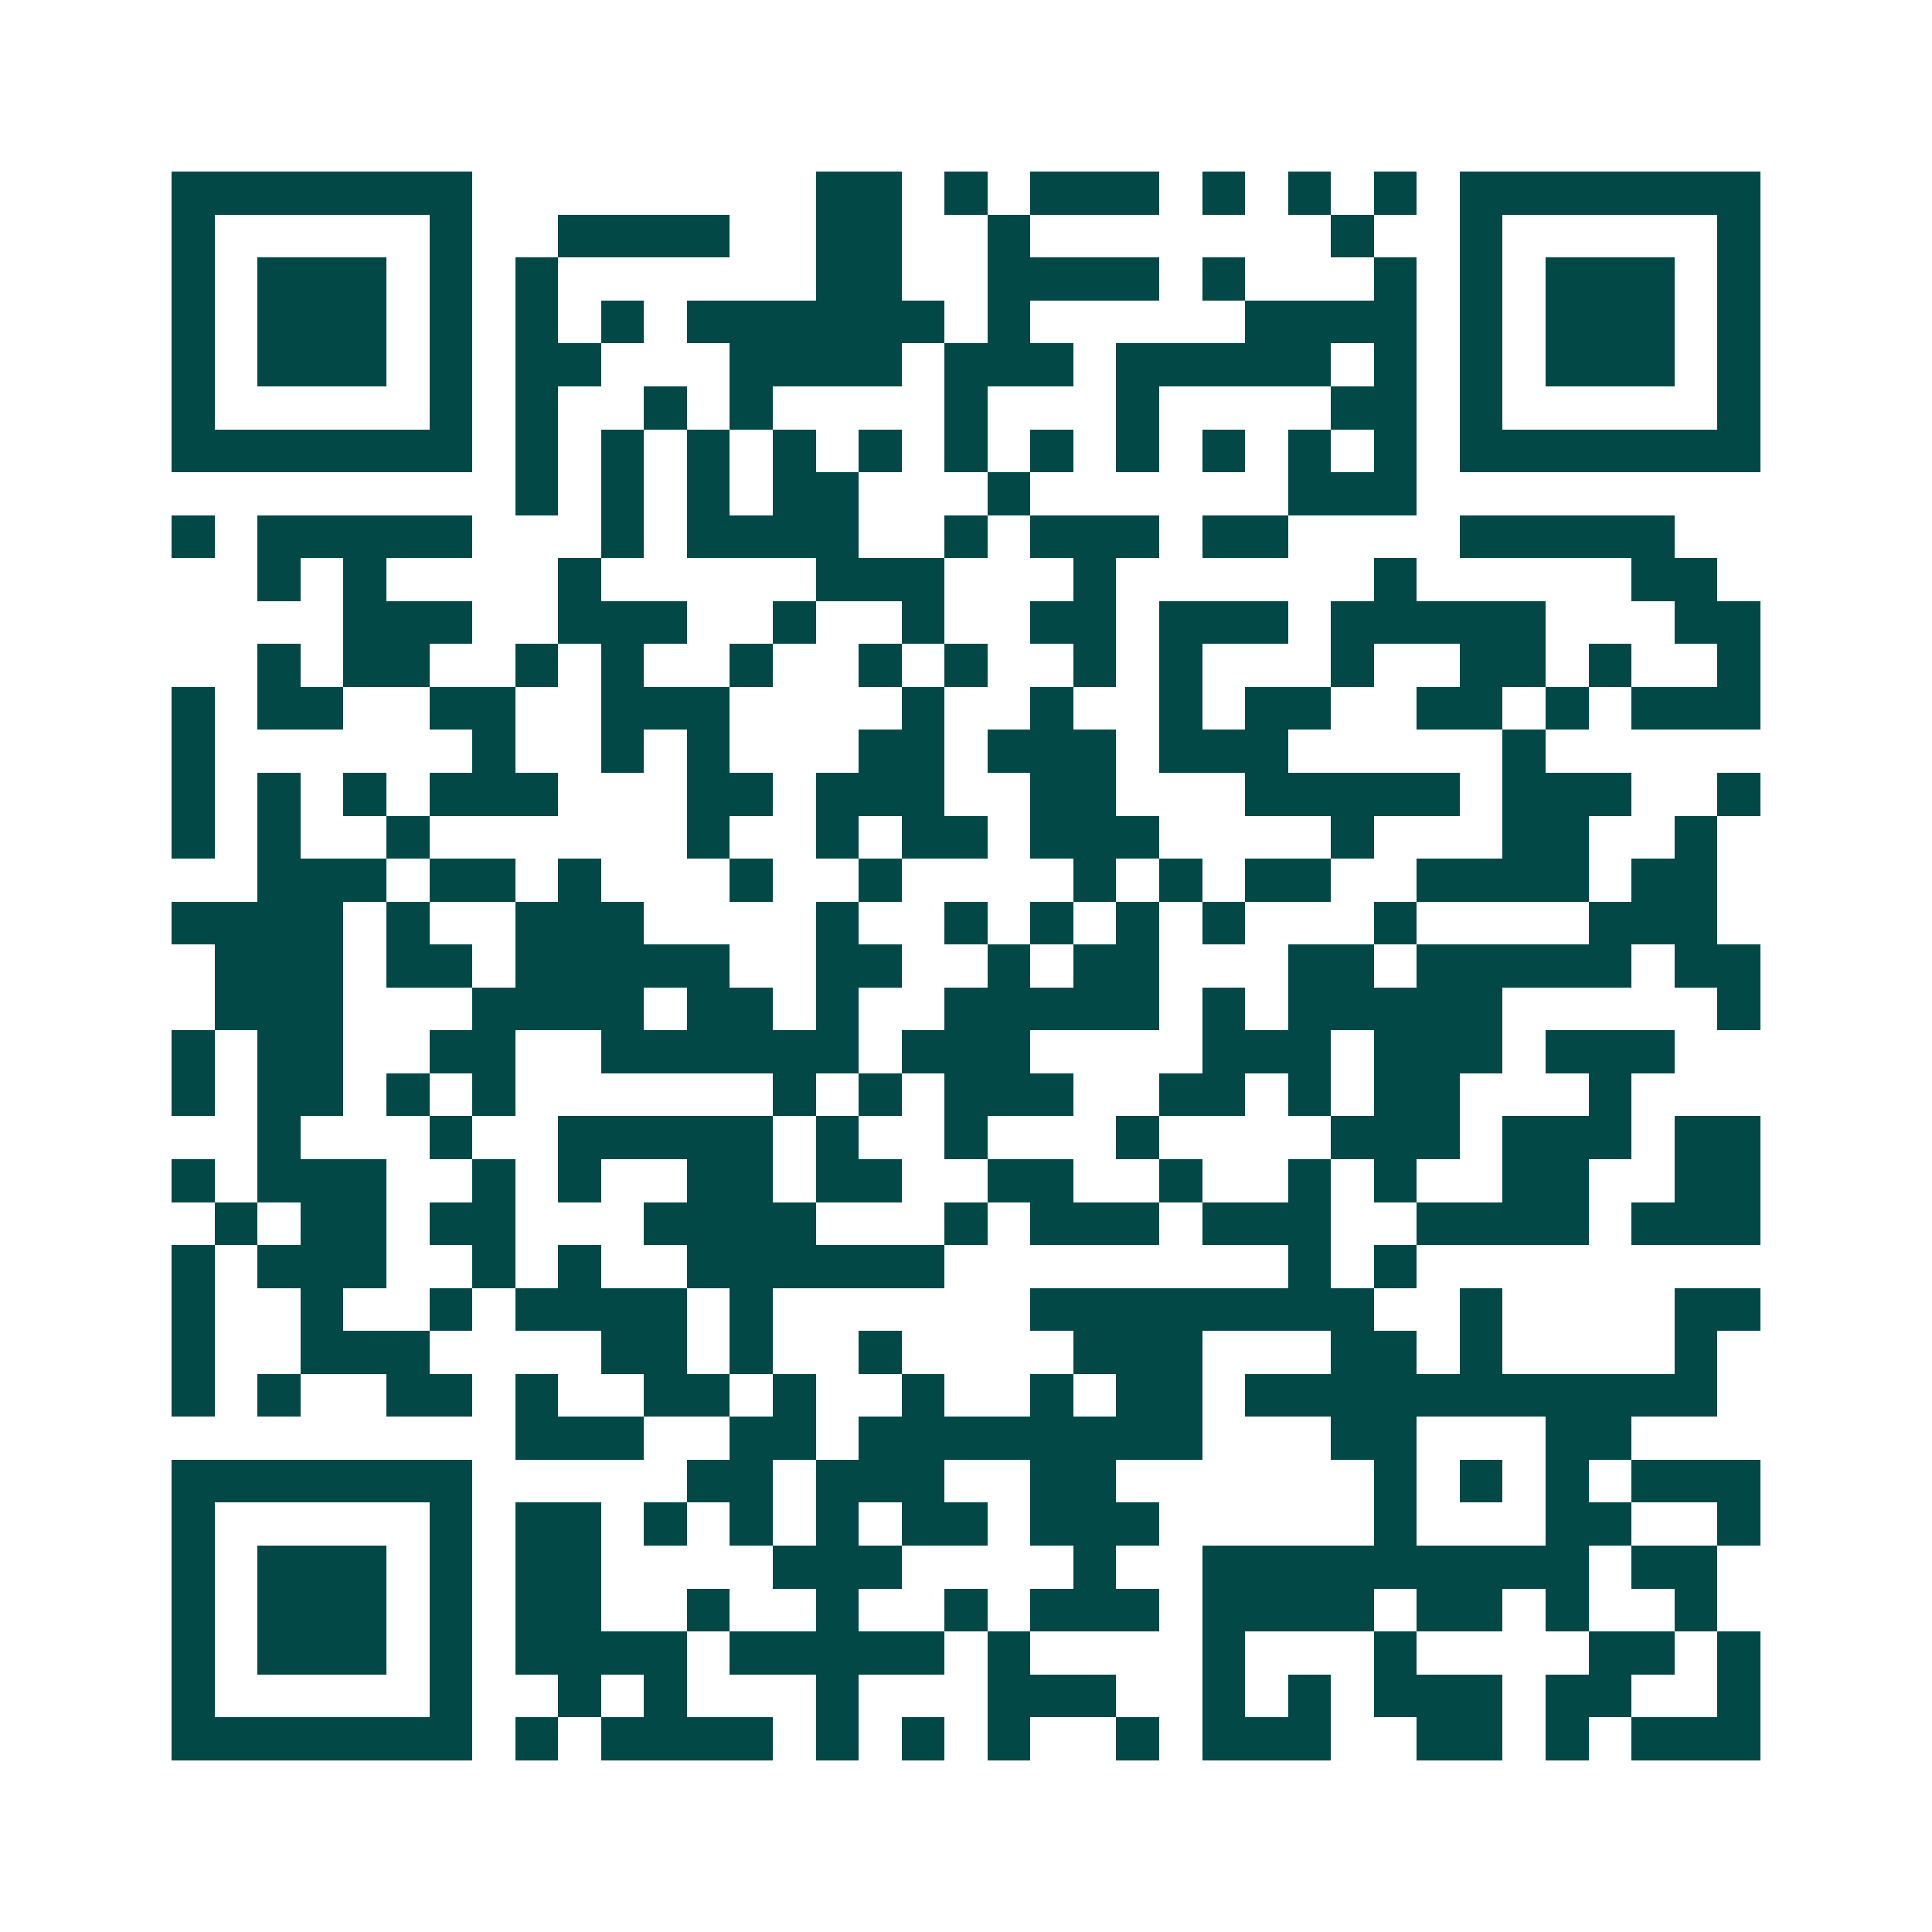 <svg xmlns="http://www.w3.org/2000/svg" width="200" height="200" viewBox="0 0 45 45" shape-rendering="crispEdges"><path fill="#ffffff" d="M0 0h45v45H0z"/><path stroke="#014847" d="M4 4.5h7m8 0h2m1 0h1m1 0h3m1 0h1m1 0h1m1 0h1m1 0h7M4 5.5h1m5 0h1m2 0h4m2 0h2m2 0h1m7 0h1m2 0h1m5 0h1M4 6.5h1m1 0h3m1 0h1m1 0h1m6 0h2m2 0h4m1 0h1m3 0h1m1 0h1m1 0h3m1 0h1M4 7.5h1m1 0h3m1 0h1m1 0h1m1 0h1m1 0h6m1 0h1m5 0h4m1 0h1m1 0h3m1 0h1M4 8.5h1m1 0h3m1 0h1m1 0h2m3 0h4m1 0h3m1 0h5m1 0h1m1 0h1m1 0h3m1 0h1M4 9.5h1m5 0h1m1 0h1m2 0h1m1 0h1m4 0h1m3 0h1m4 0h2m1 0h1m5 0h1M4 10.5h7m1 0h1m1 0h1m1 0h1m1 0h1m1 0h1m1 0h1m1 0h1m1 0h1m1 0h1m1 0h1m1 0h1m1 0h7M12 11.5h1m1 0h1m1 0h1m1 0h2m3 0h1m6 0h3M4 12.5h1m1 0h5m3 0h1m1 0h4m2 0h1m1 0h3m1 0h2m4 0h5M6 13.5h1m1 0h1m4 0h1m5 0h3m3 0h1m6 0h1m5 0h2M8 14.5h3m2 0h3m2 0h1m2 0h1m2 0h2m1 0h3m1 0h5m3 0h2M6 15.5h1m1 0h2m2 0h1m1 0h1m2 0h1m2 0h1m1 0h1m2 0h1m1 0h1m3 0h1m2 0h2m1 0h1m2 0h1M4 16.5h1m1 0h2m2 0h2m2 0h3m4 0h1m2 0h1m2 0h1m1 0h2m2 0h2m1 0h1m1 0h3M4 17.5h1m6 0h1m2 0h1m1 0h1m3 0h2m1 0h3m1 0h3m5 0h1M4 18.5h1m1 0h1m1 0h1m1 0h3m3 0h2m1 0h3m2 0h2m3 0h5m1 0h3m2 0h1M4 19.5h1m1 0h1m2 0h1m6 0h1m2 0h1m1 0h2m1 0h3m4 0h1m3 0h2m2 0h1M6 20.5h3m1 0h2m1 0h1m3 0h1m2 0h1m4 0h1m1 0h1m1 0h2m2 0h4m1 0h2M4 21.5h4m1 0h1m2 0h3m4 0h1m2 0h1m1 0h1m1 0h1m1 0h1m3 0h1m4 0h3M5 22.5h3m1 0h2m1 0h5m2 0h2m2 0h1m1 0h2m3 0h2m1 0h5m1 0h2M5 23.5h3m3 0h4m1 0h2m1 0h1m2 0h5m1 0h1m1 0h5m5 0h1M4 24.5h1m1 0h2m2 0h2m2 0h6m1 0h3m4 0h3m1 0h3m1 0h3M4 25.5h1m1 0h2m1 0h1m1 0h1m6 0h1m1 0h1m1 0h3m2 0h2m1 0h1m1 0h2m3 0h1M6 26.5h1m3 0h1m2 0h5m1 0h1m2 0h1m3 0h1m4 0h3m1 0h3m1 0h2M4 27.5h1m1 0h3m2 0h1m1 0h1m2 0h2m1 0h2m2 0h2m2 0h1m2 0h1m1 0h1m2 0h2m2 0h2M5 28.5h1m1 0h2m1 0h2m3 0h4m3 0h1m1 0h3m1 0h3m2 0h4m1 0h3M4 29.5h1m1 0h3m2 0h1m1 0h1m2 0h6m8 0h1m1 0h1M4 30.5h1m2 0h1m2 0h1m1 0h4m1 0h1m6 0h8m2 0h1m4 0h2M4 31.5h1m2 0h3m4 0h2m1 0h1m2 0h1m4 0h3m3 0h2m1 0h1m4 0h1M4 32.5h1m1 0h1m2 0h2m1 0h1m2 0h2m1 0h1m2 0h1m2 0h1m1 0h2m1 0h11M12 33.5h3m2 0h2m1 0h8m3 0h2m3 0h2M4 34.5h7m5 0h2m1 0h3m2 0h2m6 0h1m1 0h1m1 0h1m1 0h3M4 35.5h1m5 0h1m1 0h2m1 0h1m1 0h1m1 0h1m1 0h2m1 0h3m5 0h1m3 0h2m2 0h1M4 36.5h1m1 0h3m1 0h1m1 0h2m4 0h3m4 0h1m2 0h9m1 0h2M4 37.5h1m1 0h3m1 0h1m1 0h2m2 0h1m2 0h1m2 0h1m1 0h3m1 0h4m1 0h2m1 0h1m2 0h1M4 38.5h1m1 0h3m1 0h1m1 0h4m1 0h5m1 0h1m4 0h1m3 0h1m4 0h2m1 0h1M4 39.5h1m5 0h1m2 0h1m1 0h1m3 0h1m3 0h3m2 0h1m1 0h1m1 0h3m1 0h2m2 0h1M4 40.5h7m1 0h1m1 0h4m1 0h1m1 0h1m1 0h1m2 0h1m1 0h3m2 0h2m1 0h1m1 0h3"/></svg>
